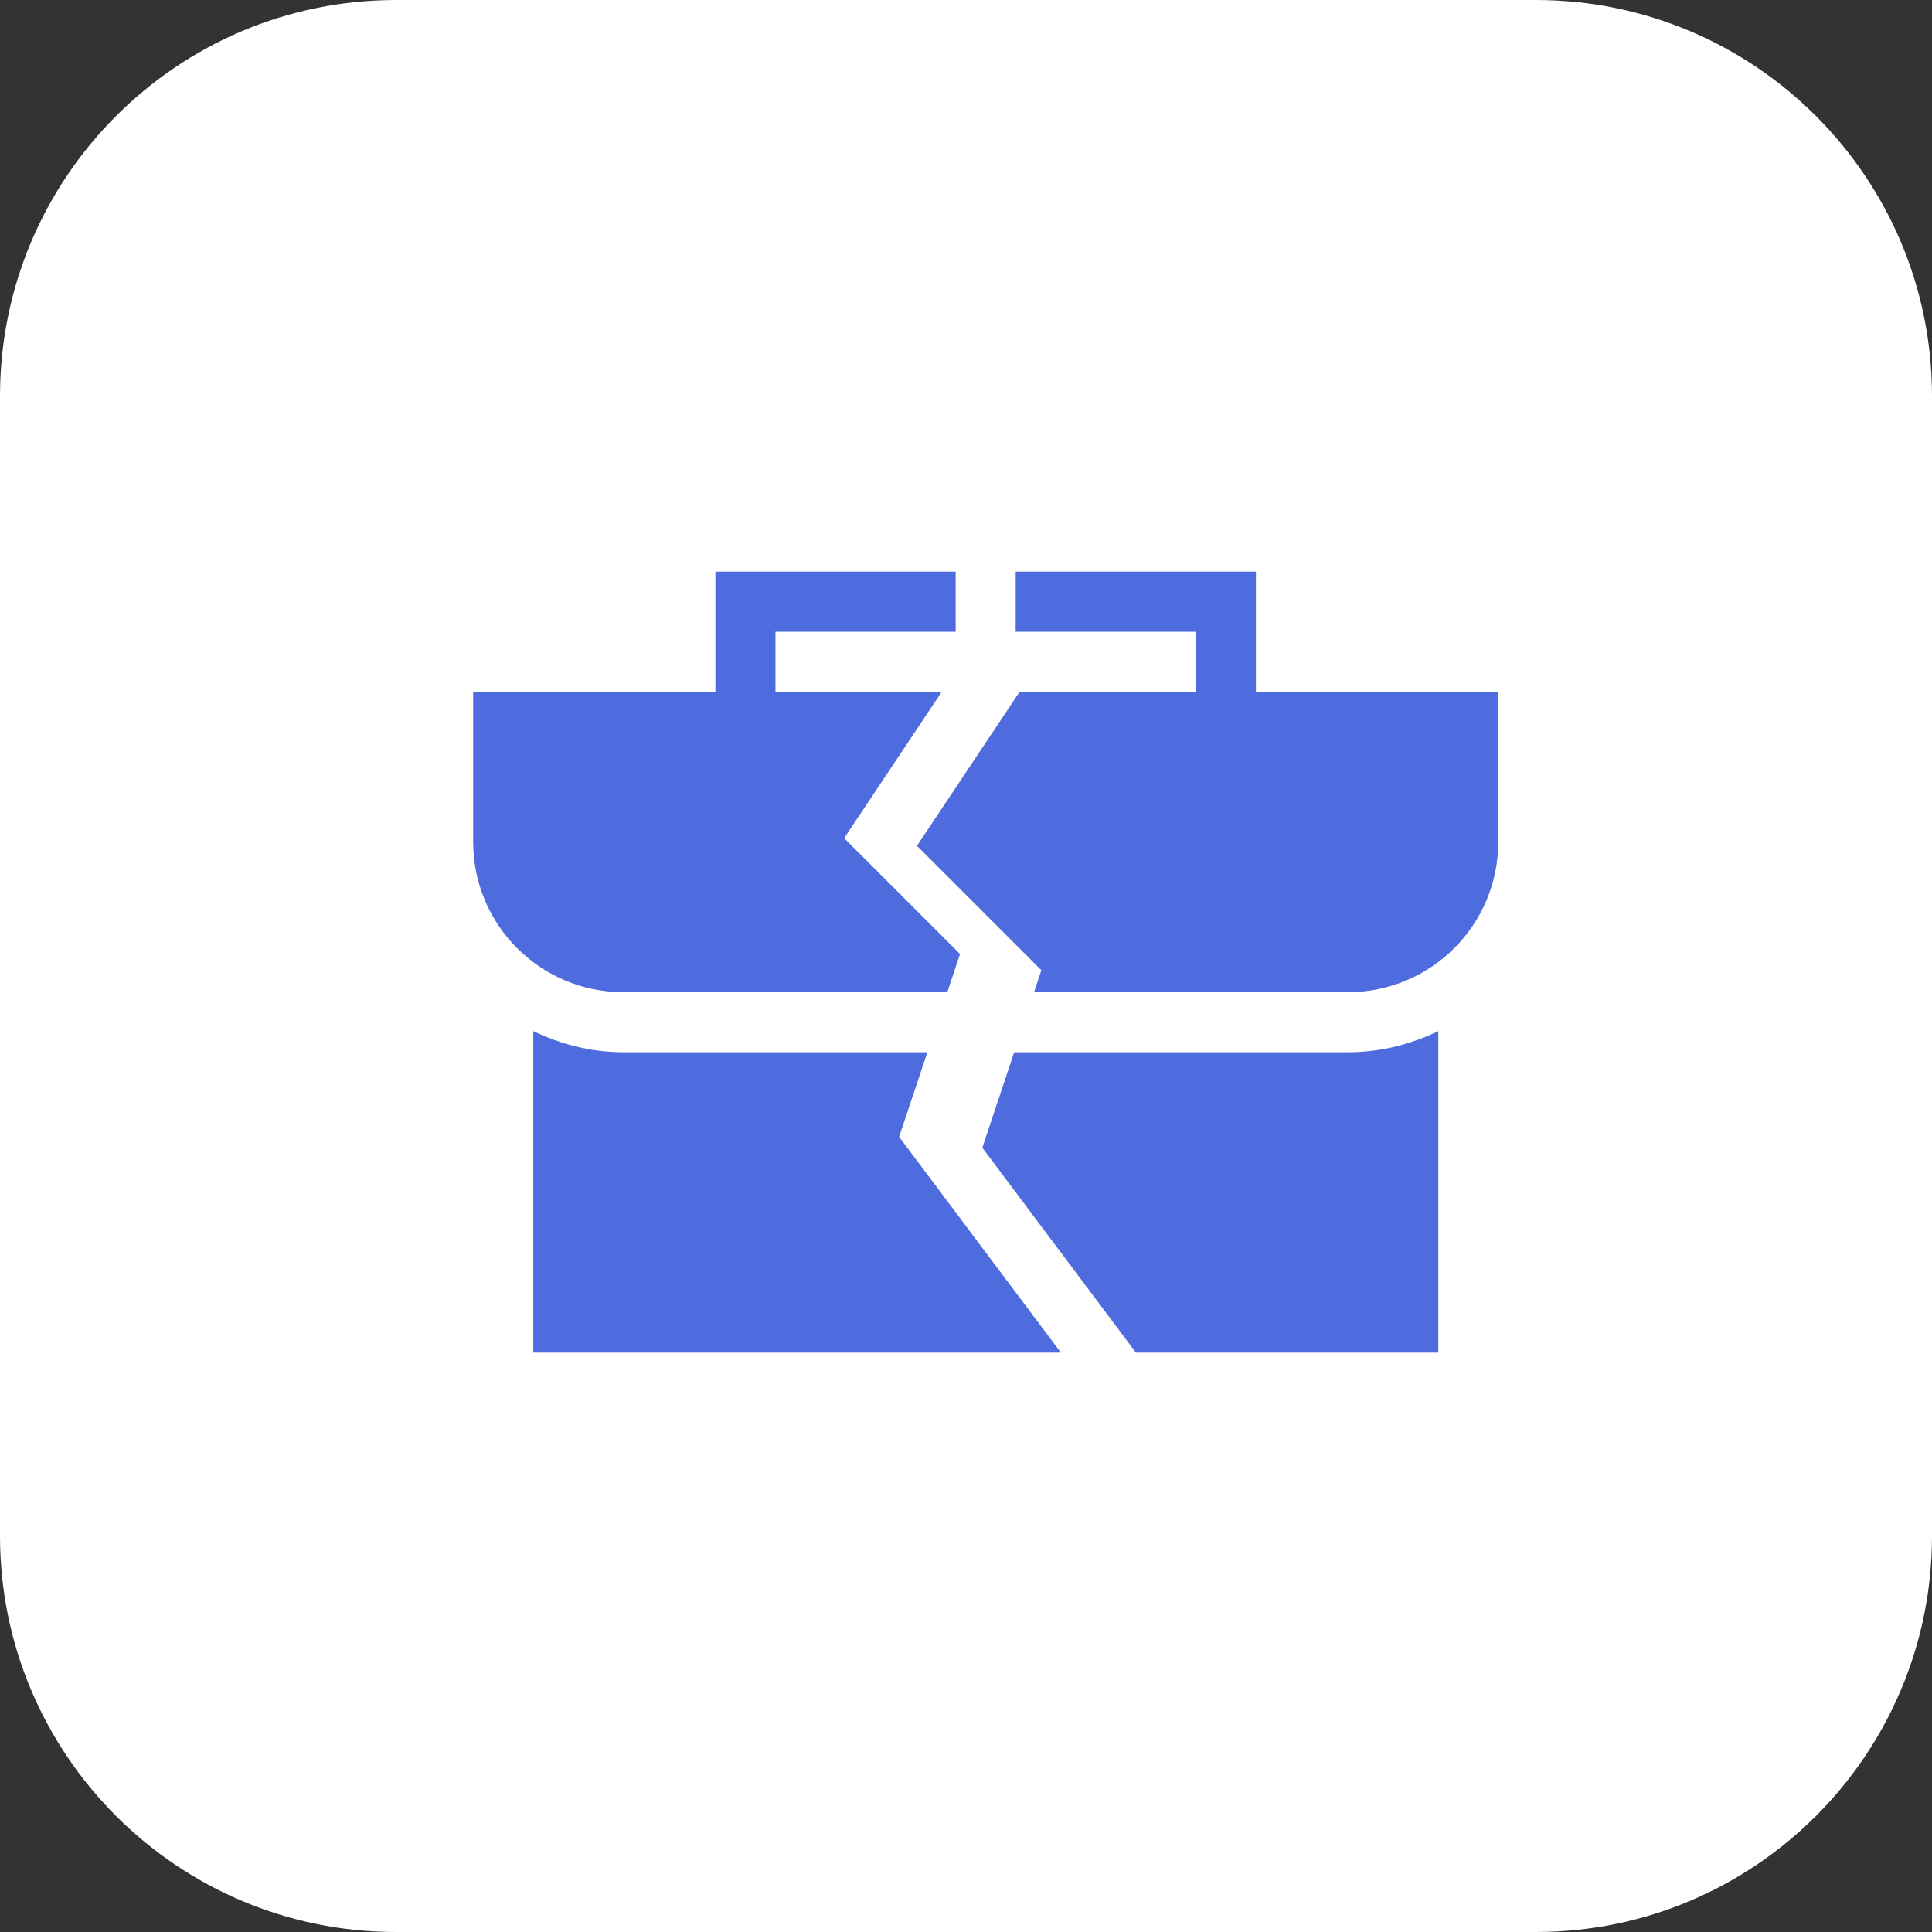 <?xml version="1.0" encoding="UTF-8"?> <svg xmlns="http://www.w3.org/2000/svg" width="31" height="31" viewBox="0 0 31 31" fill="none"><rect x="0" y="0" width="31" height="31" fill="#333333" stroke="none"/><path d="M24.644 0C28.154 0 31 2.846 31 6.356V24.644C31 28.154 28.154 31 24.644 31H6.356C2.846 31 0 28.154 0 24.644V6.356C0 2.846 2.846 0 6.356 0H24.644Z" fill="white"></path><path d="M10.001 15.92H15.2L15.404 15.308L13.545 13.449L15.11 11.101H12.443V10.137H15.334V9.173H11.479V11.101H7.592V13.511C7.592 14.841 8.671 15.92 10.001 15.92Z" fill="#4E6CDD"></path><path d="M14.88 16.884H10.002C9.483 16.884 8.997 16.756 8.557 16.545V21.703H17.022L14.427 18.242L14.88 16.884Z" fill="#4E6CDD"></path><path d="M20.152 9.173H16.297V10.137H19.188V11.101H16.36L14.713 13.572L16.709 15.568L16.592 15.92H21.63C22.961 15.92 24.04 14.841 24.04 13.511V11.101H20.152V9.173Z" fill="#4E6CDD"></path><path d="M23.078 16.545C22.638 16.756 22.151 16.884 21.632 16.884H16.273L15.762 18.416L18.226 21.703H23.078V16.545Z" fill="#4E6CDD"></path></svg> 